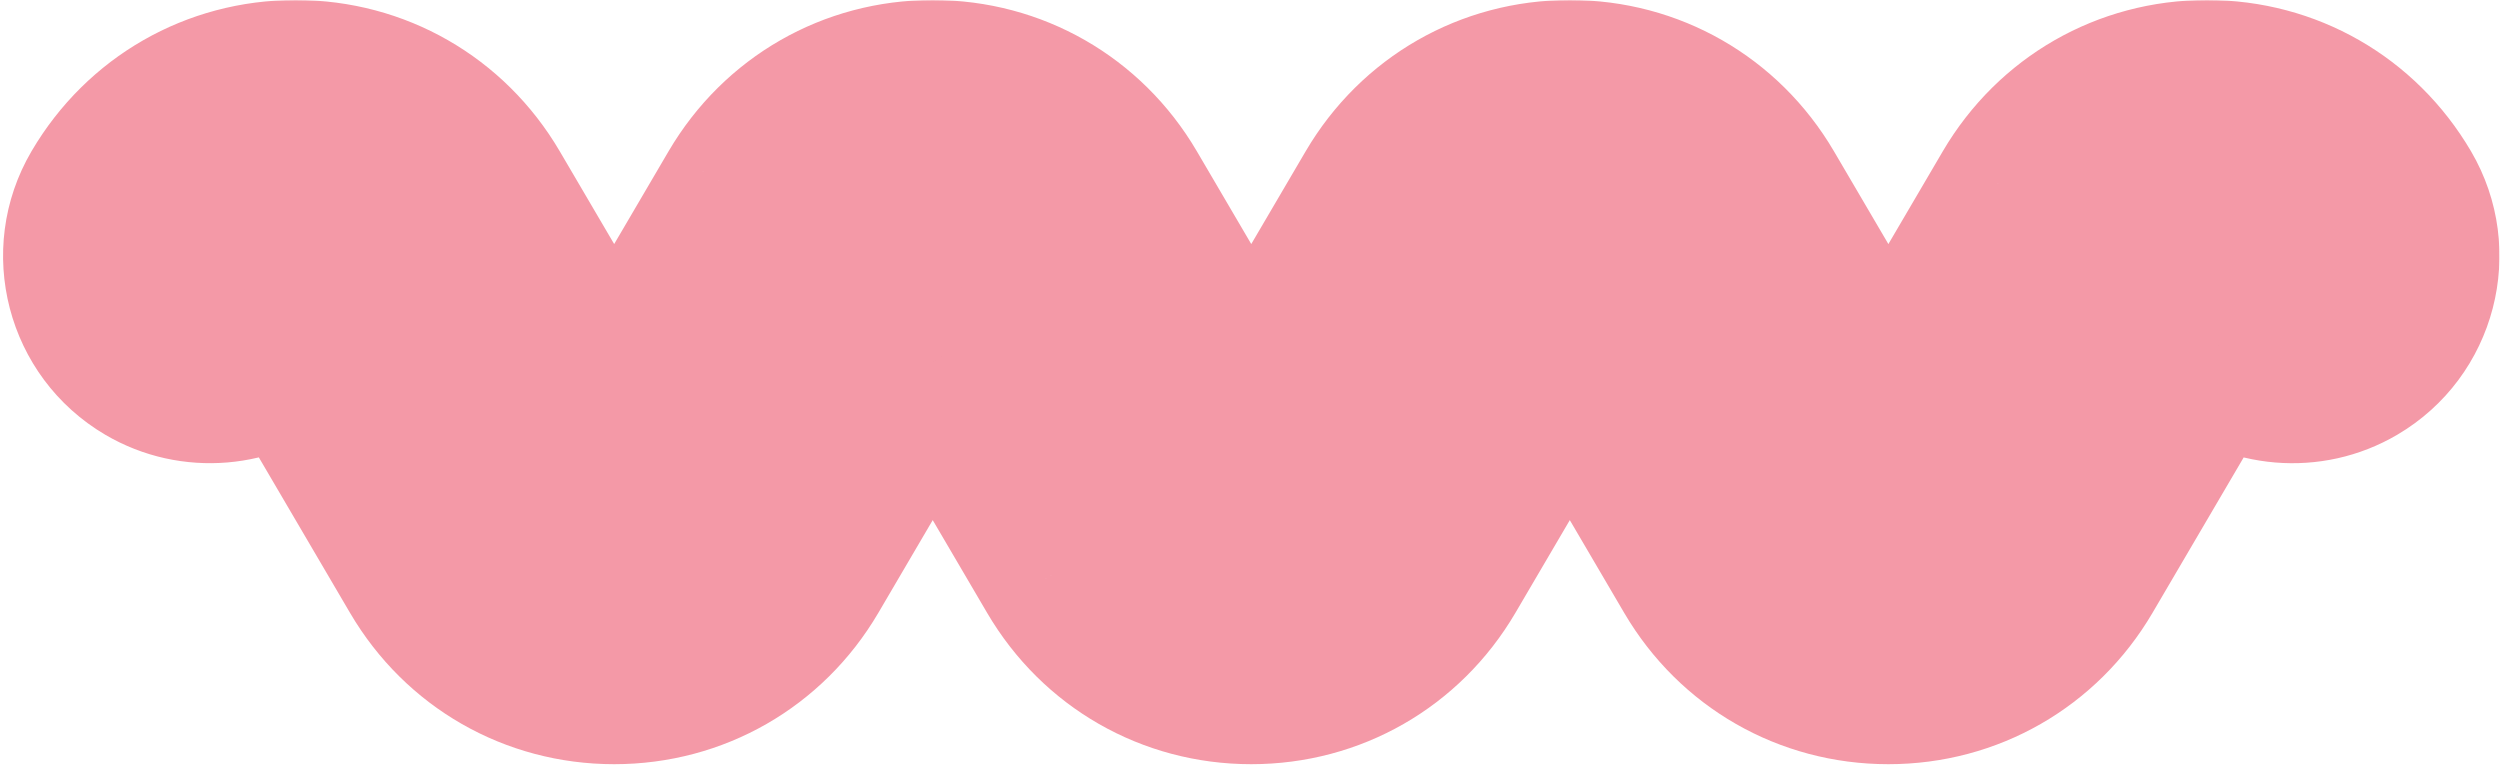 <?xml version="1.0" encoding="UTF-8"?> <svg xmlns="http://www.w3.org/2000/svg" width="812" height="249" viewBox="0 0 812 249" fill="none"> <mask id="path-1-inside-1_11_322" fill="white"> <path fill-rule="evenodd" clip-rule="evenodd" d="M653.456 62.28C666.796 39.57 690.475 26 716.815 26H716.806C743.146 26 766.826 39.56 780.156 62.28C791.676 81.93 785.066 107.29 765.426 118.81C750.386 127.63 731.416 125.9 718.256 115.07L676.695 185.92C663.365 208.64 639.676 222.21 613.336 222.21C586.995 222.21 563.306 208.64 549.976 185.92L509.876 117.54L469.766 185.92C456.436 208.64 432.746 222.21 406.406 222.21C380.066 222.21 356.386 208.64 343.056 185.92L302.946 117.54L262.846 185.92C249.516 208.64 225.826 222.21 199.486 222.21C173.146 222.21 149.456 208.64 136.126 185.92L94.566 115.06C81.396 125.88 62.426 127.62 47.396 118.81C27.756 107.29 21.145 81.93 32.666 62.28C45.995 39.57 69.686 26 96.026 26C122.366 26 146.046 39.56 159.376 62.28L199.486 130.66L239.586 62.28C252.926 39.57 276.606 26 302.946 26C329.286 26 352.976 39.56 366.306 62.28L406.406 130.66L446.516 62.28C459.856 39.57 483.536 26 509.876 26C536.216 26 559.906 39.56 573.236 62.28L613.346 130.66L653.456 62.28Z"></path> </mask> <path fill-rule="evenodd" clip-rule="evenodd" d="M653.456 62.28C666.796 39.57 690.475 26 716.815 26H716.806C743.146 26 766.826 39.56 780.156 62.28C791.676 81.93 785.066 107.29 765.426 118.81C750.386 127.63 731.416 125.9 718.256 115.07L676.695 185.92C663.365 208.64 639.676 222.21 613.336 222.21C586.995 222.21 563.306 208.64 549.976 185.92L509.876 117.54L469.766 185.92C456.436 208.64 432.746 222.21 406.406 222.21C380.066 222.21 356.386 208.64 343.056 185.92L302.946 117.54L262.846 185.92C249.516 208.64 225.826 222.21 199.486 222.21C173.146 222.21 149.456 208.64 136.126 185.92L94.566 115.06C81.396 125.88 62.426 127.62 47.396 118.81C27.756 107.29 21.145 81.93 32.666 62.28C45.995 39.57 69.686 26 96.026 26C122.366 26 146.046 39.56 159.376 62.28L199.486 130.66L239.586 62.28C252.926 39.57 276.606 26 302.946 26C329.286 26 352.976 39.56 366.306 62.28L406.406 130.66L446.516 62.28C459.856 39.57 483.536 26 509.876 26C536.216 26 559.906 39.56 573.236 62.28L613.346 130.66L653.456 62.28Z" fill="#F499A7"></path> <path d="M653.456 62.28L650.007 60.254L650.005 60.256L653.456 62.28ZM780.156 62.28L783.606 60.257L783.606 60.256L780.156 62.28ZM765.426 118.81L767.449 122.261L767.449 122.26L765.426 118.81ZM718.256 115.07L720.797 111.981L717.177 109.002L714.805 113.046L718.256 115.07ZM676.695 185.92L680.146 187.944L680.146 187.944L676.695 185.92ZM549.976 185.92L546.525 187.944L546.526 187.944L549.976 185.92ZM509.876 117.54L513.326 115.517L509.876 109.633L506.425 115.516L509.876 117.54ZM469.766 185.92L473.216 187.944L473.216 187.944L469.766 185.92ZM343.056 185.92L339.605 187.944L339.606 187.944L343.056 185.92ZM302.946 117.54L306.396 115.516L302.945 109.633L299.495 115.517L302.946 117.54ZM262.846 185.92L266.296 187.944L266.296 187.944L262.846 185.92ZM136.126 185.92L132.675 187.944L132.676 187.944L136.126 185.92ZM94.566 115.06L98.016 113.036L95.646 108.996L92.026 111.969L94.566 115.06ZM47.396 118.81L45.372 122.26L45.373 122.261L47.396 118.81ZM32.666 62.28L29.216 60.255L29.215 60.257L32.666 62.28ZM159.376 62.28L162.826 60.256L162.826 60.256L159.376 62.28ZM199.486 130.66L196.035 132.684L199.486 138.567L202.936 132.684L199.486 130.66ZM239.586 62.28L236.137 60.254L236.135 60.257L239.586 62.28ZM366.306 62.28L369.756 60.257L369.756 60.256L366.306 62.28ZM406.406 130.66L402.955 132.684L406.405 138.567L409.856 132.684L406.406 130.66ZM446.516 62.28L443.067 60.254L443.065 60.256L446.516 62.28ZM573.236 62.28L576.686 60.256L576.686 60.256L573.236 62.28ZM613.346 130.66L609.895 132.684L613.346 138.566L616.796 132.684L613.346 130.66ZM716.815 22C689.055 22 664.064 36.323 650.007 60.254L656.904 64.306C669.527 42.818 691.896 30 716.815 30V22ZM716.806 30H716.815V22H716.806V30ZM783.606 60.256C769.557 36.312 744.565 22 716.806 22V30C741.727 30 764.094 42.808 776.706 64.304L783.606 60.256ZM767.449 122.26C788.995 109.622 796.243 81.812 783.606 60.257L776.705 64.303C787.108 82.048 781.136 104.958 763.402 115.36L767.449 122.26ZM715.714 118.159C730.152 130.04 750.943 131.94 767.449 122.261L763.402 115.36C749.828 123.32 732.679 121.76 720.797 111.981L715.714 118.159ZM680.146 187.944L721.706 117.094L714.805 113.046L673.245 183.896L680.146 187.944ZM613.336 226.21C641.095 226.21 666.098 211.888 680.146 187.944L673.245 183.896C660.633 205.392 638.256 218.21 613.336 218.21V226.21ZM546.526 187.944C560.573 211.888 585.576 226.21 613.336 226.21V218.21C588.415 218.21 566.038 205.392 553.426 183.896L546.526 187.944ZM506.425 119.563L546.525 187.944L553.426 183.897L513.326 115.517L506.425 119.563ZM473.216 187.944L513.326 119.564L506.425 115.516L466.315 183.896L473.216 187.944ZM406.406 226.21C434.165 226.21 459.168 211.888 473.216 187.944L466.316 183.896C453.704 205.392 431.326 218.21 406.406 218.21V226.21ZM339.606 187.944C353.653 211.887 378.646 226.21 406.406 226.21V218.21C381.486 218.21 359.118 205.393 346.506 183.896L339.606 187.944ZM299.495 119.564L339.605 187.944L346.506 183.896L306.396 115.516L299.495 119.564ZM266.296 187.944L306.396 119.563L299.495 115.517L259.395 183.897L266.296 187.944ZM199.486 226.21C227.245 226.21 252.248 211.888 266.296 187.944L259.395 183.896C246.783 205.392 224.406 218.21 199.486 218.21V226.21ZM132.676 187.944C146.723 211.888 171.726 226.21 199.486 226.21V218.21C174.565 218.21 152.188 205.392 139.576 183.896L132.676 187.944ZM91.115 117.084L132.675 187.944L139.576 183.897L98.016 113.036L91.115 117.084ZM45.373 122.261C61.871 131.932 82.66 130.018 97.105 118.151L92.026 111.969C80.131 121.742 62.98 123.308 49.418 115.359L45.373 122.261ZM29.215 60.257C16.578 81.812 23.826 109.622 45.372 122.26L49.419 115.36C31.685 104.958 25.713 82.048 36.116 64.303L29.215 60.257ZM96.026 22C68.266 22 43.264 36.322 29.216 60.255L36.115 64.305C48.727 42.818 71.105 30 96.026 30V22ZM162.826 60.256C148.777 36.312 123.785 22 96.026 22V30C120.947 30 143.314 42.808 155.926 64.304L162.826 60.256ZM202.936 128.636L162.826 60.256L155.925 64.304L196.035 132.684L202.936 128.636ZM236.135 60.257L196.035 128.637L202.936 132.684L243.036 64.303L236.135 60.257ZM302.946 22C275.185 22 250.194 36.323 236.137 60.254L243.035 64.306C255.657 42.818 278.026 30 302.946 30V22ZM369.756 60.256C355.707 36.311 330.704 22 302.946 22V30C327.867 30 350.244 42.809 362.856 64.304L369.756 60.256ZM409.856 128.637L369.756 60.257L362.855 64.303L402.955 132.684L409.856 128.637ZM443.065 60.256L402.955 128.636L409.856 132.684L449.966 64.304L443.065 60.256ZM509.876 22C482.116 22 457.124 36.323 443.067 60.254L449.965 64.306C462.587 42.818 484.956 30 509.876 30V22ZM576.686 60.256C562.637 36.311 537.634 22 509.876 22V30C534.797 30 557.174 42.809 569.786 64.304L576.686 60.256ZM616.796 128.636L576.686 60.256L569.785 64.304L609.895 132.684L616.796 128.636ZM650.005 60.256L609.895 128.636L616.796 132.684L656.906 64.304L650.005 60.256Z" fill="black" mask="url(#path-1-inside-1_11_322)"></path> <mask id="path-3-outside-2_11_322" maskUnits="userSpaceOnUse" x="0" y="0" width="812" height="249" fill="black"> <rect fill="white" width="812" height="249"></rect> <path fill-rule="evenodd" clip-rule="evenodd" d="M653.455 62.28C666.795 39.57 690.475 26 716.815 26H716.805C743.145 26 766.825 39.56 780.155 62.28C791.675 81.93 785.065 107.29 765.425 118.81C750.385 127.63 731.415 125.9 718.255 115.07L676.695 185.92C663.365 208.64 639.675 222.21 613.335 222.21C586.995 222.21 563.305 208.64 549.975 185.92L509.875 117.54L469.765 185.92C456.435 208.64 432.745 222.21 406.405 222.21C380.065 222.21 356.385 208.64 343.055 185.92L302.945 117.54L262.845 185.92C249.515 208.64 225.825 222.21 199.485 222.21C173.145 222.21 149.455 208.64 136.125 185.92L94.565 115.06C81.395 125.88 62.425 127.62 47.395 118.81C27.755 107.29 21.145 81.93 32.665 62.28C45.995 39.57 69.685 26 96.025 26C122.365 26 146.045 39.56 159.375 62.28L199.485 130.66L239.585 62.28C252.925 39.57 276.605 26 302.945 26C329.285 26 352.975 39.56 366.305 62.28L406.405 130.66L446.515 62.28C459.855 39.57 483.535 26 509.875 26C536.215 26 559.905 39.56 573.235 62.28L613.345 130.66L653.455 62.28Z"></path> </mask> <path d="M716.815 52C731.175 52 742.815 40.359 742.815 26C742.815 11.641 731.175 0 716.815 0V52ZM653.455 62.28L631.037 49.111C631.034 49.116 631.031 49.121 631.029 49.125L653.455 62.28ZM716.805 0C702.446 0 690.805 11.641 690.805 26C690.805 40.359 702.446 52 716.805 52V0ZM780.155 62.28L802.585 49.13L802.581 49.123L780.155 62.28ZM765.425 118.81L778.578 141.238L778.58 141.237L765.425 118.81ZM718.255 115.07L734.777 94.994C728.9 90.158 721.2 88.14 713.707 89.471C706.213 90.803 699.68 95.35 695.829 101.915L718.255 115.07ZM676.695 185.92L699.121 199.077L699.122 199.075L676.695 185.92ZM549.975 185.92L527.547 199.073L527.55 199.077L549.975 185.92ZM509.875 117.54L532.303 104.388C527.637 96.43 519.102 91.54 509.877 91.54C500.651 91.54 492.116 96.428 487.449 104.385L509.875 117.54ZM469.765 185.92L492.191 199.077L492.192 199.075L469.765 185.92ZM343.055 185.92L320.629 199.075L320.63 199.077L343.055 185.92ZM302.945 117.54L325.372 104.385C320.704 96.428 312.169 91.54 302.944 91.54C293.718 91.541 285.184 96.43 280.517 104.388L302.945 117.54ZM262.845 185.92L285.271 199.077L285.273 199.073L262.845 185.92ZM136.125 185.92L113.698 199.074L113.7 199.077L136.125 185.92ZM94.565 115.06L116.993 101.906C113.144 95.344 106.615 90.797 99.126 89.463C91.636 88.129 83.938 90.141 78.061 94.971L94.565 115.06ZM47.395 118.81L34.241 141.237L34.248 141.241L47.395 118.81ZM32.665 62.28L10.243 49.119L10.236 49.13L32.665 62.28ZM159.375 62.28L181.802 49.125L181.801 49.123L159.375 62.28ZM199.485 130.66L177.059 143.815C181.726 151.772 190.261 156.661 199.487 156.66C208.712 156.66 217.247 151.771 221.913 143.813L199.485 130.66ZM239.585 62.28L217.167 49.111C217.164 49.117 217.161 49.122 217.157 49.128L239.585 62.28ZM366.305 62.28L388.733 49.128L388.731 49.123L366.305 62.28ZM406.405 130.66L383.977 143.813C388.644 151.771 397.179 156.66 406.404 156.66C415.629 156.661 424.164 151.772 428.832 143.815L406.405 130.66ZM446.515 62.28L424.097 49.111C424.094 49.116 424.092 49.121 424.089 49.125L446.515 62.28ZM573.235 62.28L595.662 49.125L595.661 49.123L573.235 62.28ZM613.345 130.66L590.919 143.815C595.586 151.772 604.12 156.66 613.345 156.66C622.57 156.66 631.104 151.772 635.772 143.815L613.345 130.66ZM716.815 0C681.245 0 649.041 18.462 631.037 49.111L675.874 75.449C684.55 60.678 699.706 52 716.815 52V0ZM716.805 52H716.815V0H716.805V52ZM802.581 49.123C784.583 18.447 752.369 0 716.805 0V52C733.922 52 749.068 60.673 757.73 75.437L802.581 49.123ZM778.58 141.237C810.609 122.45 821.364 81.161 802.585 49.13L757.726 75.43C761.987 82.699 759.522 92.13 752.271 96.383L778.58 141.237ZM701.734 135.146C723.202 152.813 754.008 155.647 778.578 141.238L752.273 96.382C746.763 99.613 739.629 98.987 734.777 94.994L701.734 135.146ZM699.122 199.075L740.682 128.225L695.829 101.915L654.269 172.765L699.122 199.075ZM613.335 248.21C648.901 248.21 681.124 229.751 699.121 199.077L654.27 172.763C645.607 187.529 630.449 196.21 613.335 196.21V248.21ZM527.55 199.077C545.547 229.751 577.769 248.21 613.335 248.21V196.21C596.221 196.21 581.064 187.529 572.401 172.763L527.55 199.077ZM487.447 130.692L527.547 199.073L572.403 172.768L532.303 104.388L487.447 130.692ZM492.192 199.075L532.302 130.695L487.449 104.385L447.339 172.765L492.192 199.075ZM406.405 248.21C441.972 248.21 474.194 229.751 492.191 199.077L447.34 172.763C438.677 187.529 423.519 196.21 406.405 196.21V248.21ZM320.63 199.077C338.625 229.748 370.835 248.21 406.405 248.21V196.21C389.296 196.21 374.146 187.533 365.481 172.763L320.63 199.077ZM280.519 130.695L320.629 199.075L365.482 172.765L325.372 104.385L280.519 130.695ZM285.273 199.073L325.373 130.692L280.517 104.388L240.417 172.768L285.273 199.073ZM199.485 248.21C235.051 248.21 267.274 229.751 285.271 199.077L240.42 172.763C231.757 187.529 216.599 196.21 199.485 196.21V248.21ZM113.7 199.077C131.697 229.751 163.919 248.21 199.485 248.21V196.21C182.371 196.21 167.214 187.529 158.551 172.763L113.7 199.077ZM72.138 128.214L113.698 199.074L158.553 172.766L116.993 101.906L72.138 128.214ZM34.248 141.241C58.823 155.646 89.615 152.777 111.07 135.15L78.061 94.971C73.176 98.983 66.028 99.594 60.543 96.379L34.248 141.241ZM10.236 49.13C-8.543 81.162 2.212 122.45 34.241 141.237L60.55 96.383C53.298 92.13 50.834 82.699 55.095 75.43L10.236 49.13ZM96.025 0C60.461 0 28.24 18.458 10.243 49.119L55.088 75.441C63.751 60.682 78.91 52 96.025 52V0ZM181.801 49.123C163.803 18.447 131.589 0 96.025 0V52C113.142 52 128.288 60.673 136.95 75.437L181.801 49.123ZM221.912 117.505L181.802 49.125L136.949 75.435L177.059 143.815L221.912 117.505ZM217.157 49.128L177.057 117.508L221.913 143.813L262.013 75.432L217.157 49.128ZM302.945 0C267.375 0 235.171 18.462 217.167 49.111L262.004 75.449C270.68 60.678 285.836 52 302.945 52V0ZM388.731 49.123C370.731 18.443 338.505 0 302.945 0V52C320.066 52 335.22 60.677 343.88 75.437L388.731 49.123ZM428.833 117.508L388.733 49.128L343.877 75.432L383.977 143.813L428.833 117.508ZM424.089 49.125L383.979 117.505L428.832 143.815L468.942 75.435L424.089 49.125ZM509.875 0C474.305 0 442.101 18.462 424.097 49.111L468.934 75.449C477.61 60.678 492.766 52 509.875 52V0ZM595.661 49.123C577.661 18.443 545.435 0 509.875 0V52C526.996 52 542.15 60.677 550.81 75.437L595.661 49.123ZM635.772 117.505L595.662 49.125L550.809 75.435L590.919 143.815L635.772 117.505ZM631.029 49.125L590.919 117.505L635.772 143.815L675.882 75.435L631.029 49.125Z" fill="#F499A7" mask="url(#path-3-outside-2_11_322)"></path> </svg> 